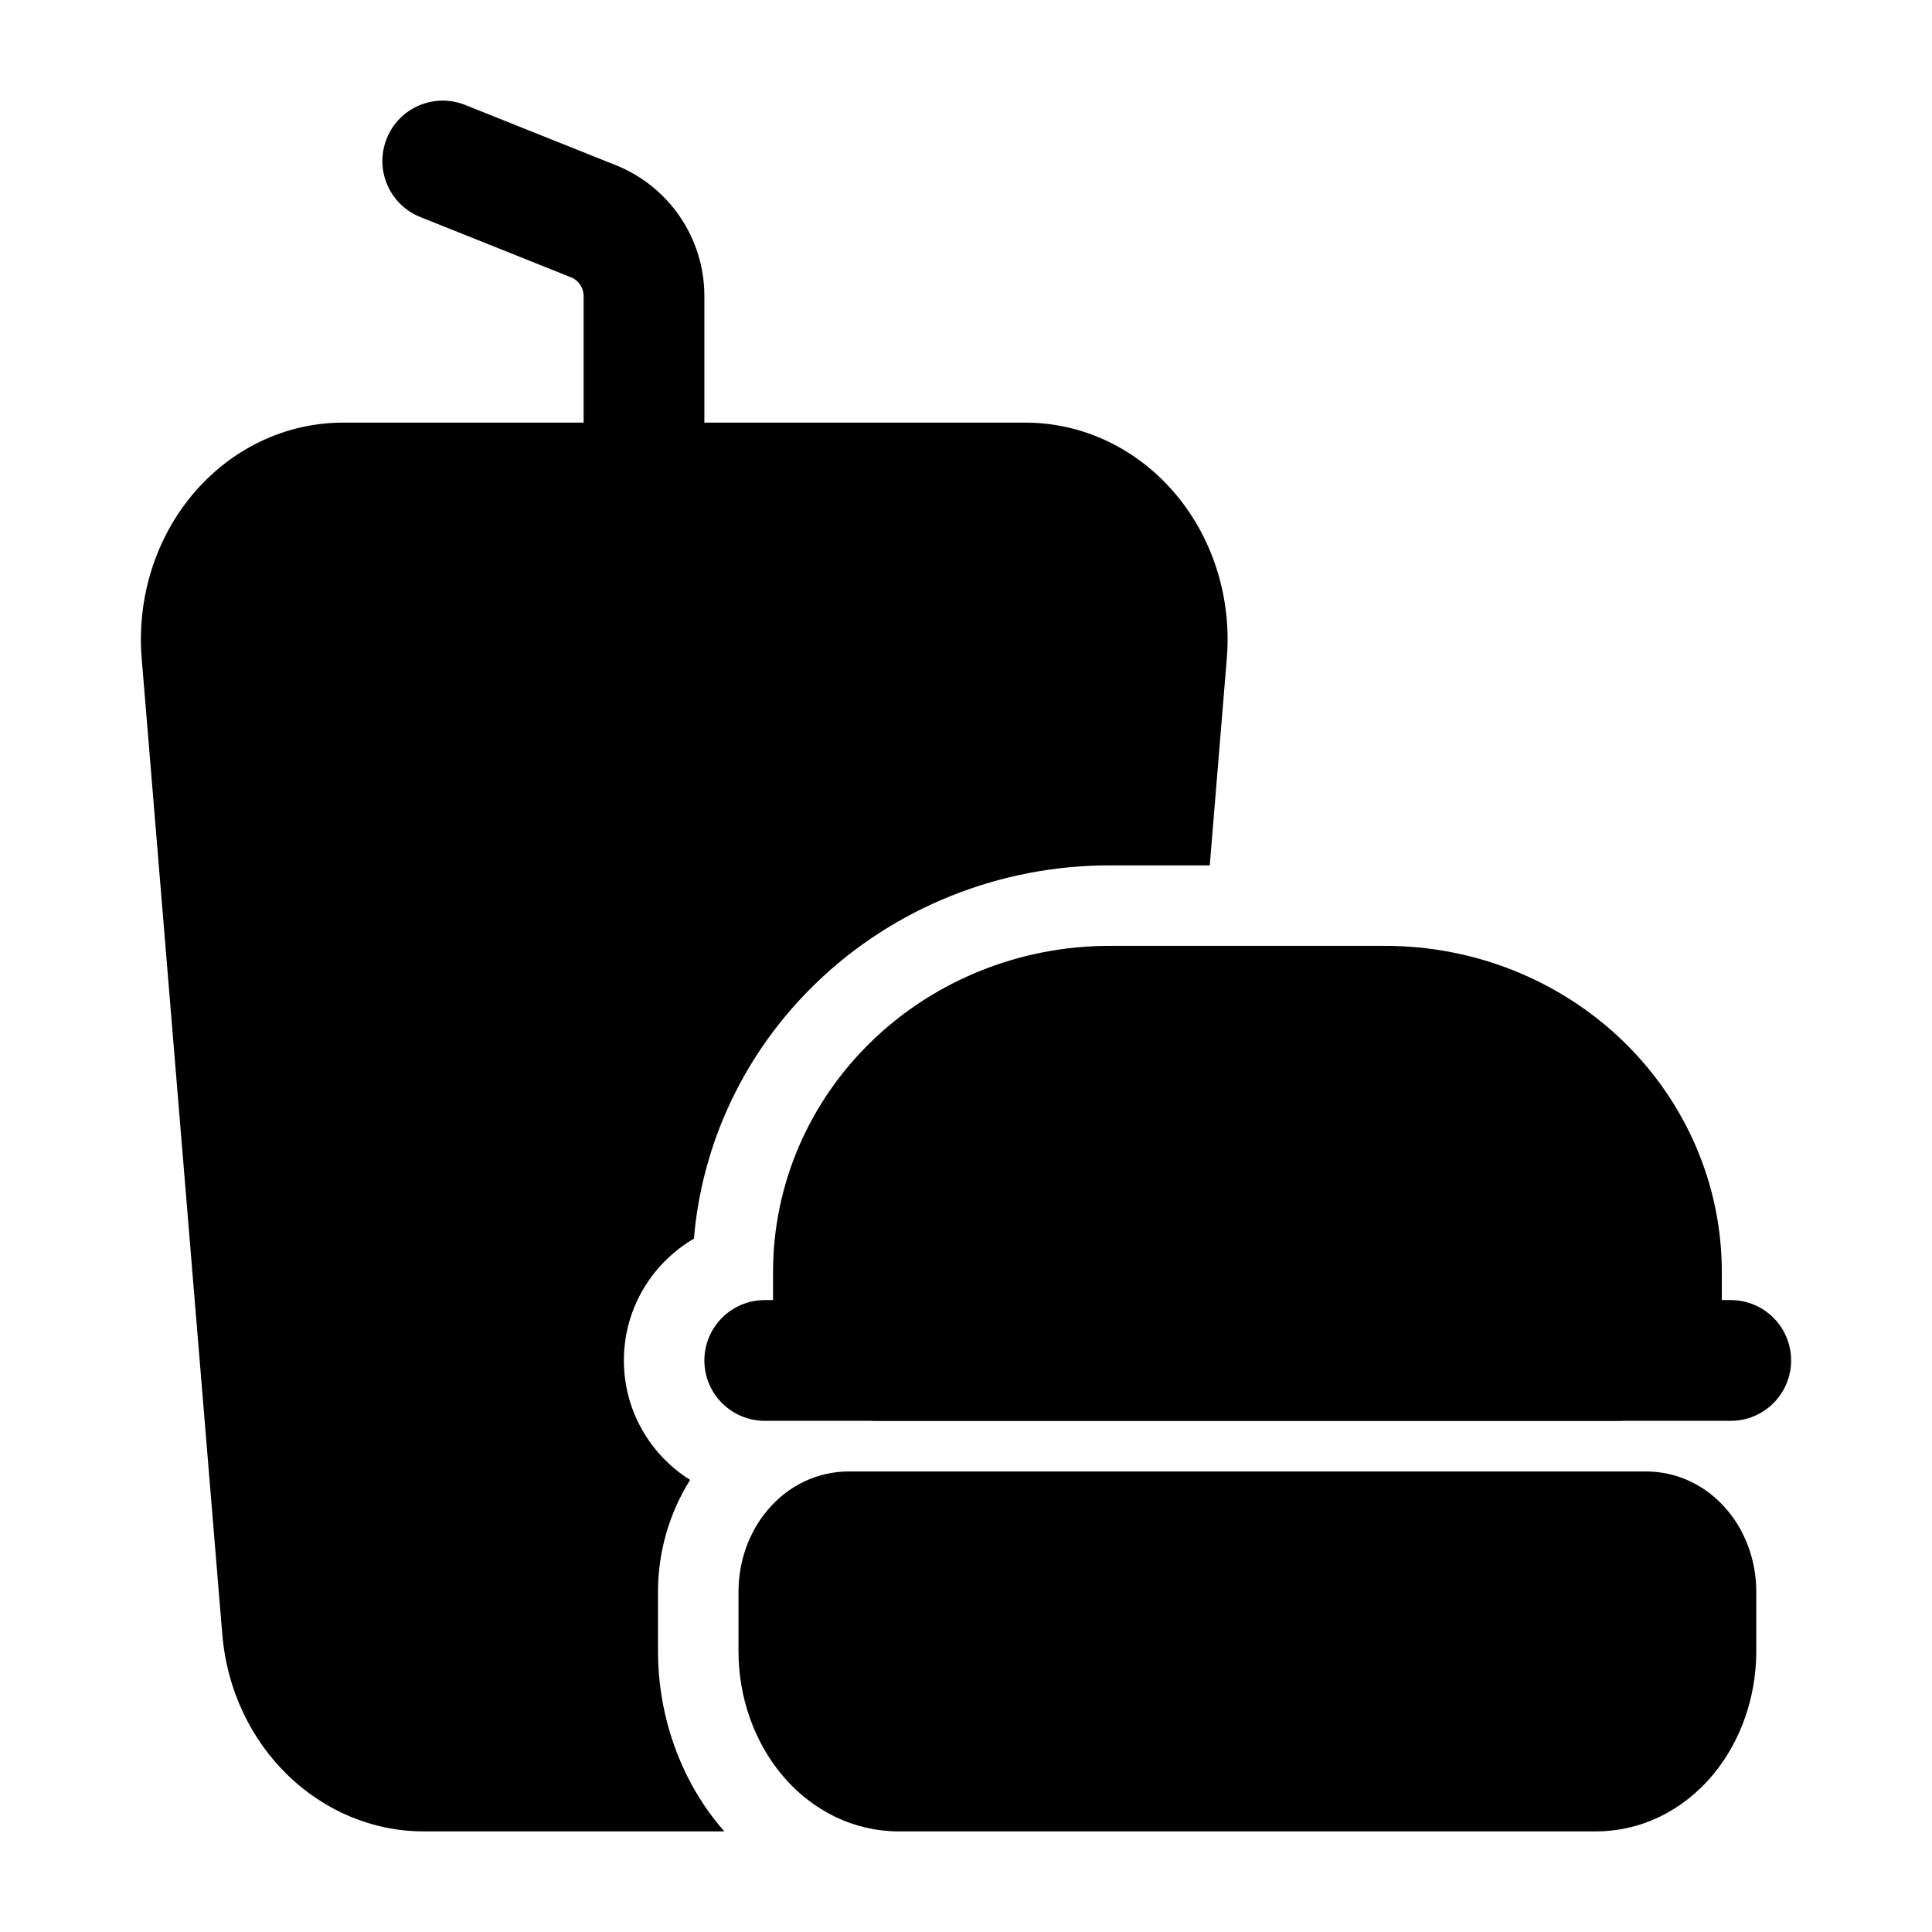 <svg clip-rule="evenodd" fill-rule="evenodd" height="512" stroke-linejoin="round" stroke-miterlimit="2" viewBox="0 0 24 24" width="512" xmlns="http://www.w3.org/2000/svg"><g id="Icon"><path d="m9.174 19.771c0-.378.132-.738.355-1.005.267-.321.636-.487 1.014-.487h9.905c.378 0 .747.166 1.014.487.223.267.355.627.355 1.005v.743c0 .575-.198 1.124-.537 1.531-.383.46-.909.705-1.451.705h-8.667c-.542 0-1.068-.245-1.451-.705-.339-.407-.537-.956-.537-1.531z"/><path d="m9.603 16.35v-.55c0-1.078.442-2.112 1.234-2.874.781-.752 1.84-1.176 2.945-1.176h3.428c1.105 0 2.163.424 2.945 1.176.791.762 1.234 1.796 1.234 2.874v.55c0 .348-.142.683-.398.929-.245.236-.577.371-.924.371h-9.143c-.347 0-.678-.135-.924-.371-.256-.246-.397-.581-.397-.929z"/><path d="m8.75 6c0 .414-.336.75-.75.75s-.75-.336-.75-.75v-2.323c0-.102-.062-.194-.157-.232l-1.872-.749c-.384-.153-.571-.59-.417-.975.153-.384.59-.571.975-.417l1.871.748c.664.266 1.1.909 1.1 1.625z"/><path d="m21.5 16.15c.414 0 .75.336.75.75s-.336.75-.75.75h-12c-.414 0-.75-.336-.75-.75s.336-.75.75-.75z"/><path d="m8.998 22.75h-3.735c-1.283 0-2.386-1.045-2.502-2.452l-1.001-12.121c-.061-.741.168-1.475.624-2.024.481-.58 1.165-.903 1.878-.903h8.476c.713 0 1.397.323 1.878.903.456.549.685 1.283.624 2.024l-.212 2.573h-1.246c-1.366 0-2.673.527-3.638 1.456-.889.855-1.423 1.985-1.524 3.181-.52.304-.87.868-.87 1.513 0 .626.329 1.175.823 1.484-.252.399-.399.883-.399 1.387v.743c0 .817.287 1.594.768 2.171.019.022.037.044.056.065z"/></g></svg>